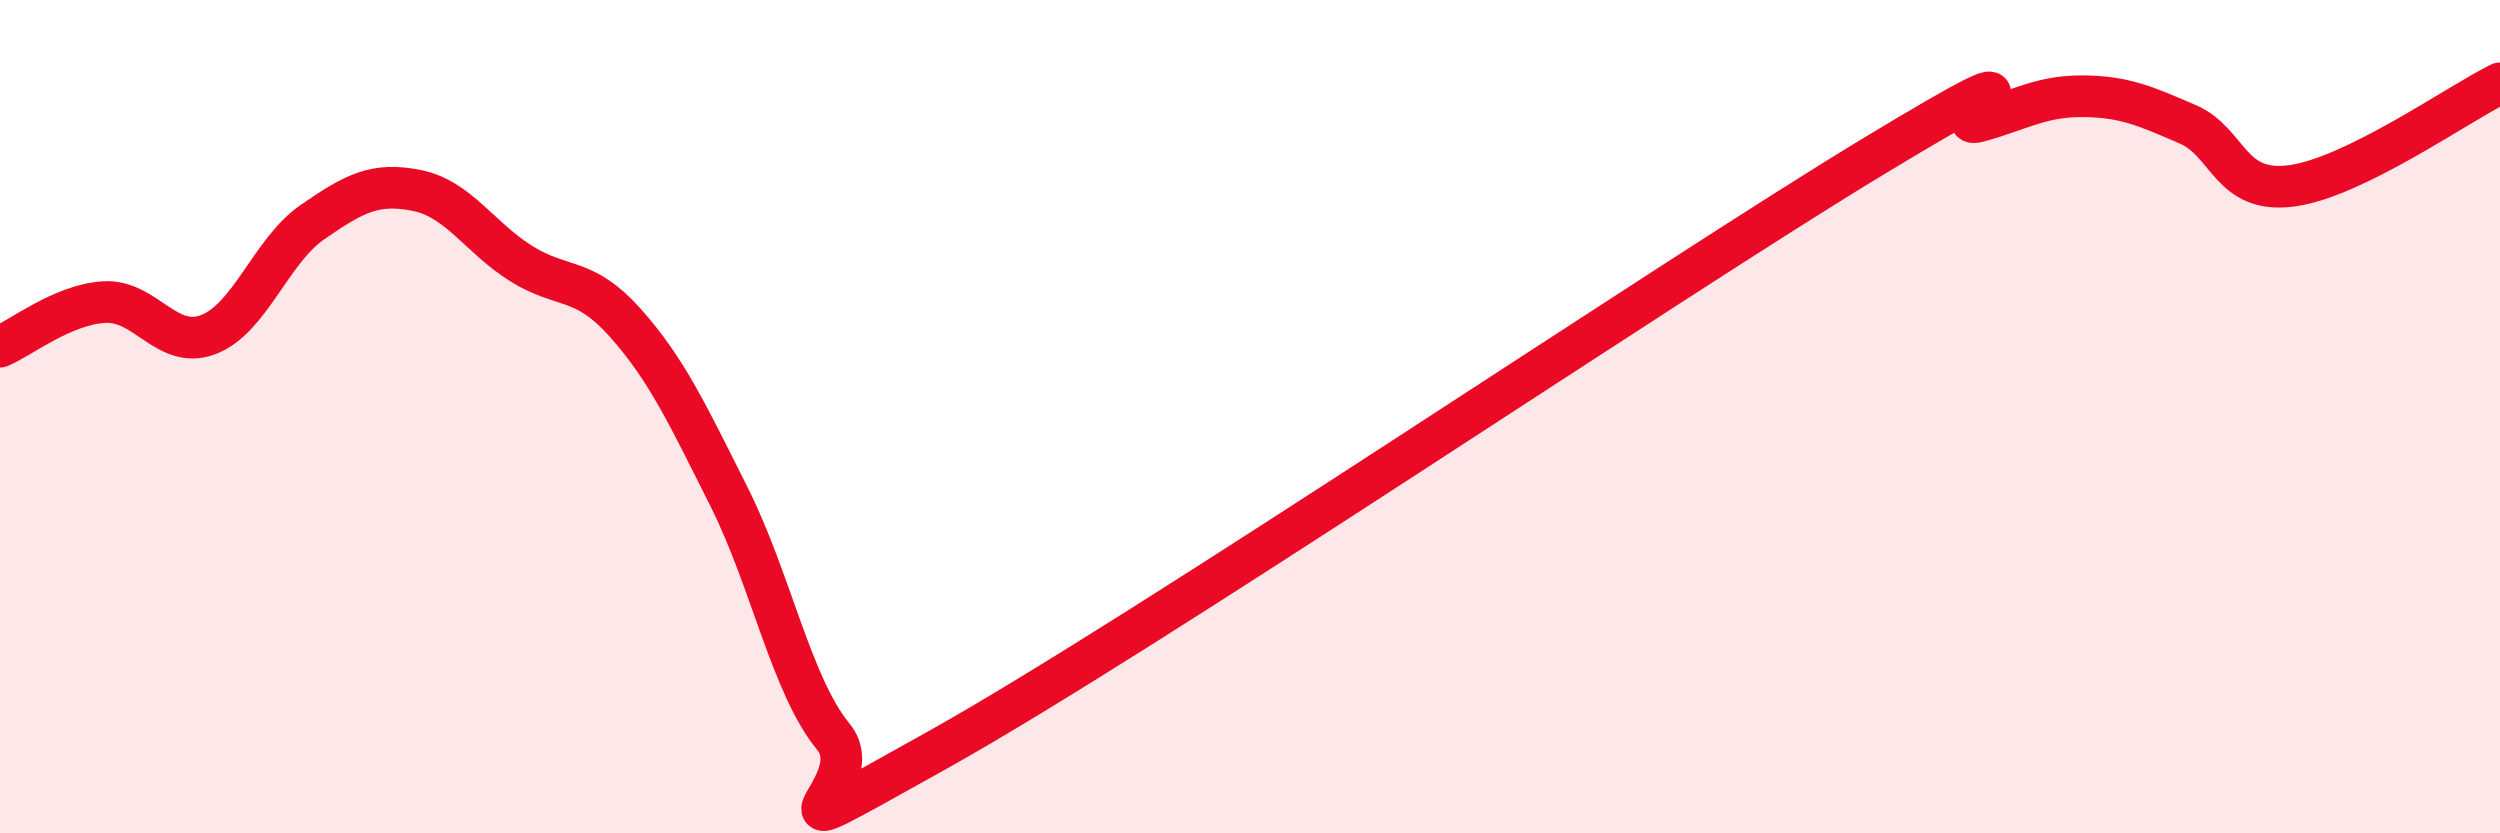 
    <svg width="60" height="20" viewBox="0 0 60 20" xmlns="http://www.w3.org/2000/svg">
      <path
        d="M 0,8.32 C 0.5,8.11 1.5,7.31 2.5,7.25 C 3.5,7.19 4,8.41 5,8.03 C 6,7.65 6.5,6.02 7.5,5.33 C 8.5,4.64 9,4.37 10,4.57 C 11,4.77 11.5,5.69 12.5,6.32 C 13.5,6.95 14,6.62 15,7.74 C 16,8.86 16.5,9.94 17.5,11.93 C 18.5,13.92 19,16.47 20,17.68 C 21,18.89 17.5,20.79 22.5,18 C 27.5,15.21 40,6.75 45,3.73 C 50,0.71 46.5,3.19 47.5,2.91 C 48.5,2.63 49,2.3 50,2.31 C 51,2.32 51.5,2.55 52.5,2.98 C 53.5,3.41 53.5,4.66 55,4.46 C 56.5,4.26 59,2.49 60,2L60 20L0 20Z"
        fill="#EB0A25"
        opacity="0.1"
        stroke-linecap="round"
        stroke-linejoin="round"
      />
      <path
        d="M 0,8.32 C 0.5,8.11 1.5,7.31 2.5,7.25 C 3.5,7.19 4,8.41 5,8.03 C 6,7.65 6.5,6.02 7.5,5.33 C 8.5,4.64 9,4.37 10,4.57 C 11,4.77 11.5,5.69 12.5,6.32 C 13.5,6.95 14,6.62 15,7.74 C 16,8.86 16.5,9.94 17.5,11.93 C 18.5,13.92 19,16.47 20,17.68 C 21,18.89 17.5,20.79 22.5,18 C 27.5,15.21 40,6.75 45,3.73 C 50,0.71 46.5,3.19 47.5,2.91 C 48.5,2.63 49,2.3 50,2.31 C 51,2.32 51.5,2.55 52.5,2.98 C 53.5,3.41 53.5,4.66 55,4.46 C 56.5,4.26 59,2.49 60,2"
        stroke="#EB0A25"
        stroke-width="1"
        fill="none"
        stroke-linecap="round"
        stroke-linejoin="round"
      />
    </svg>
  
